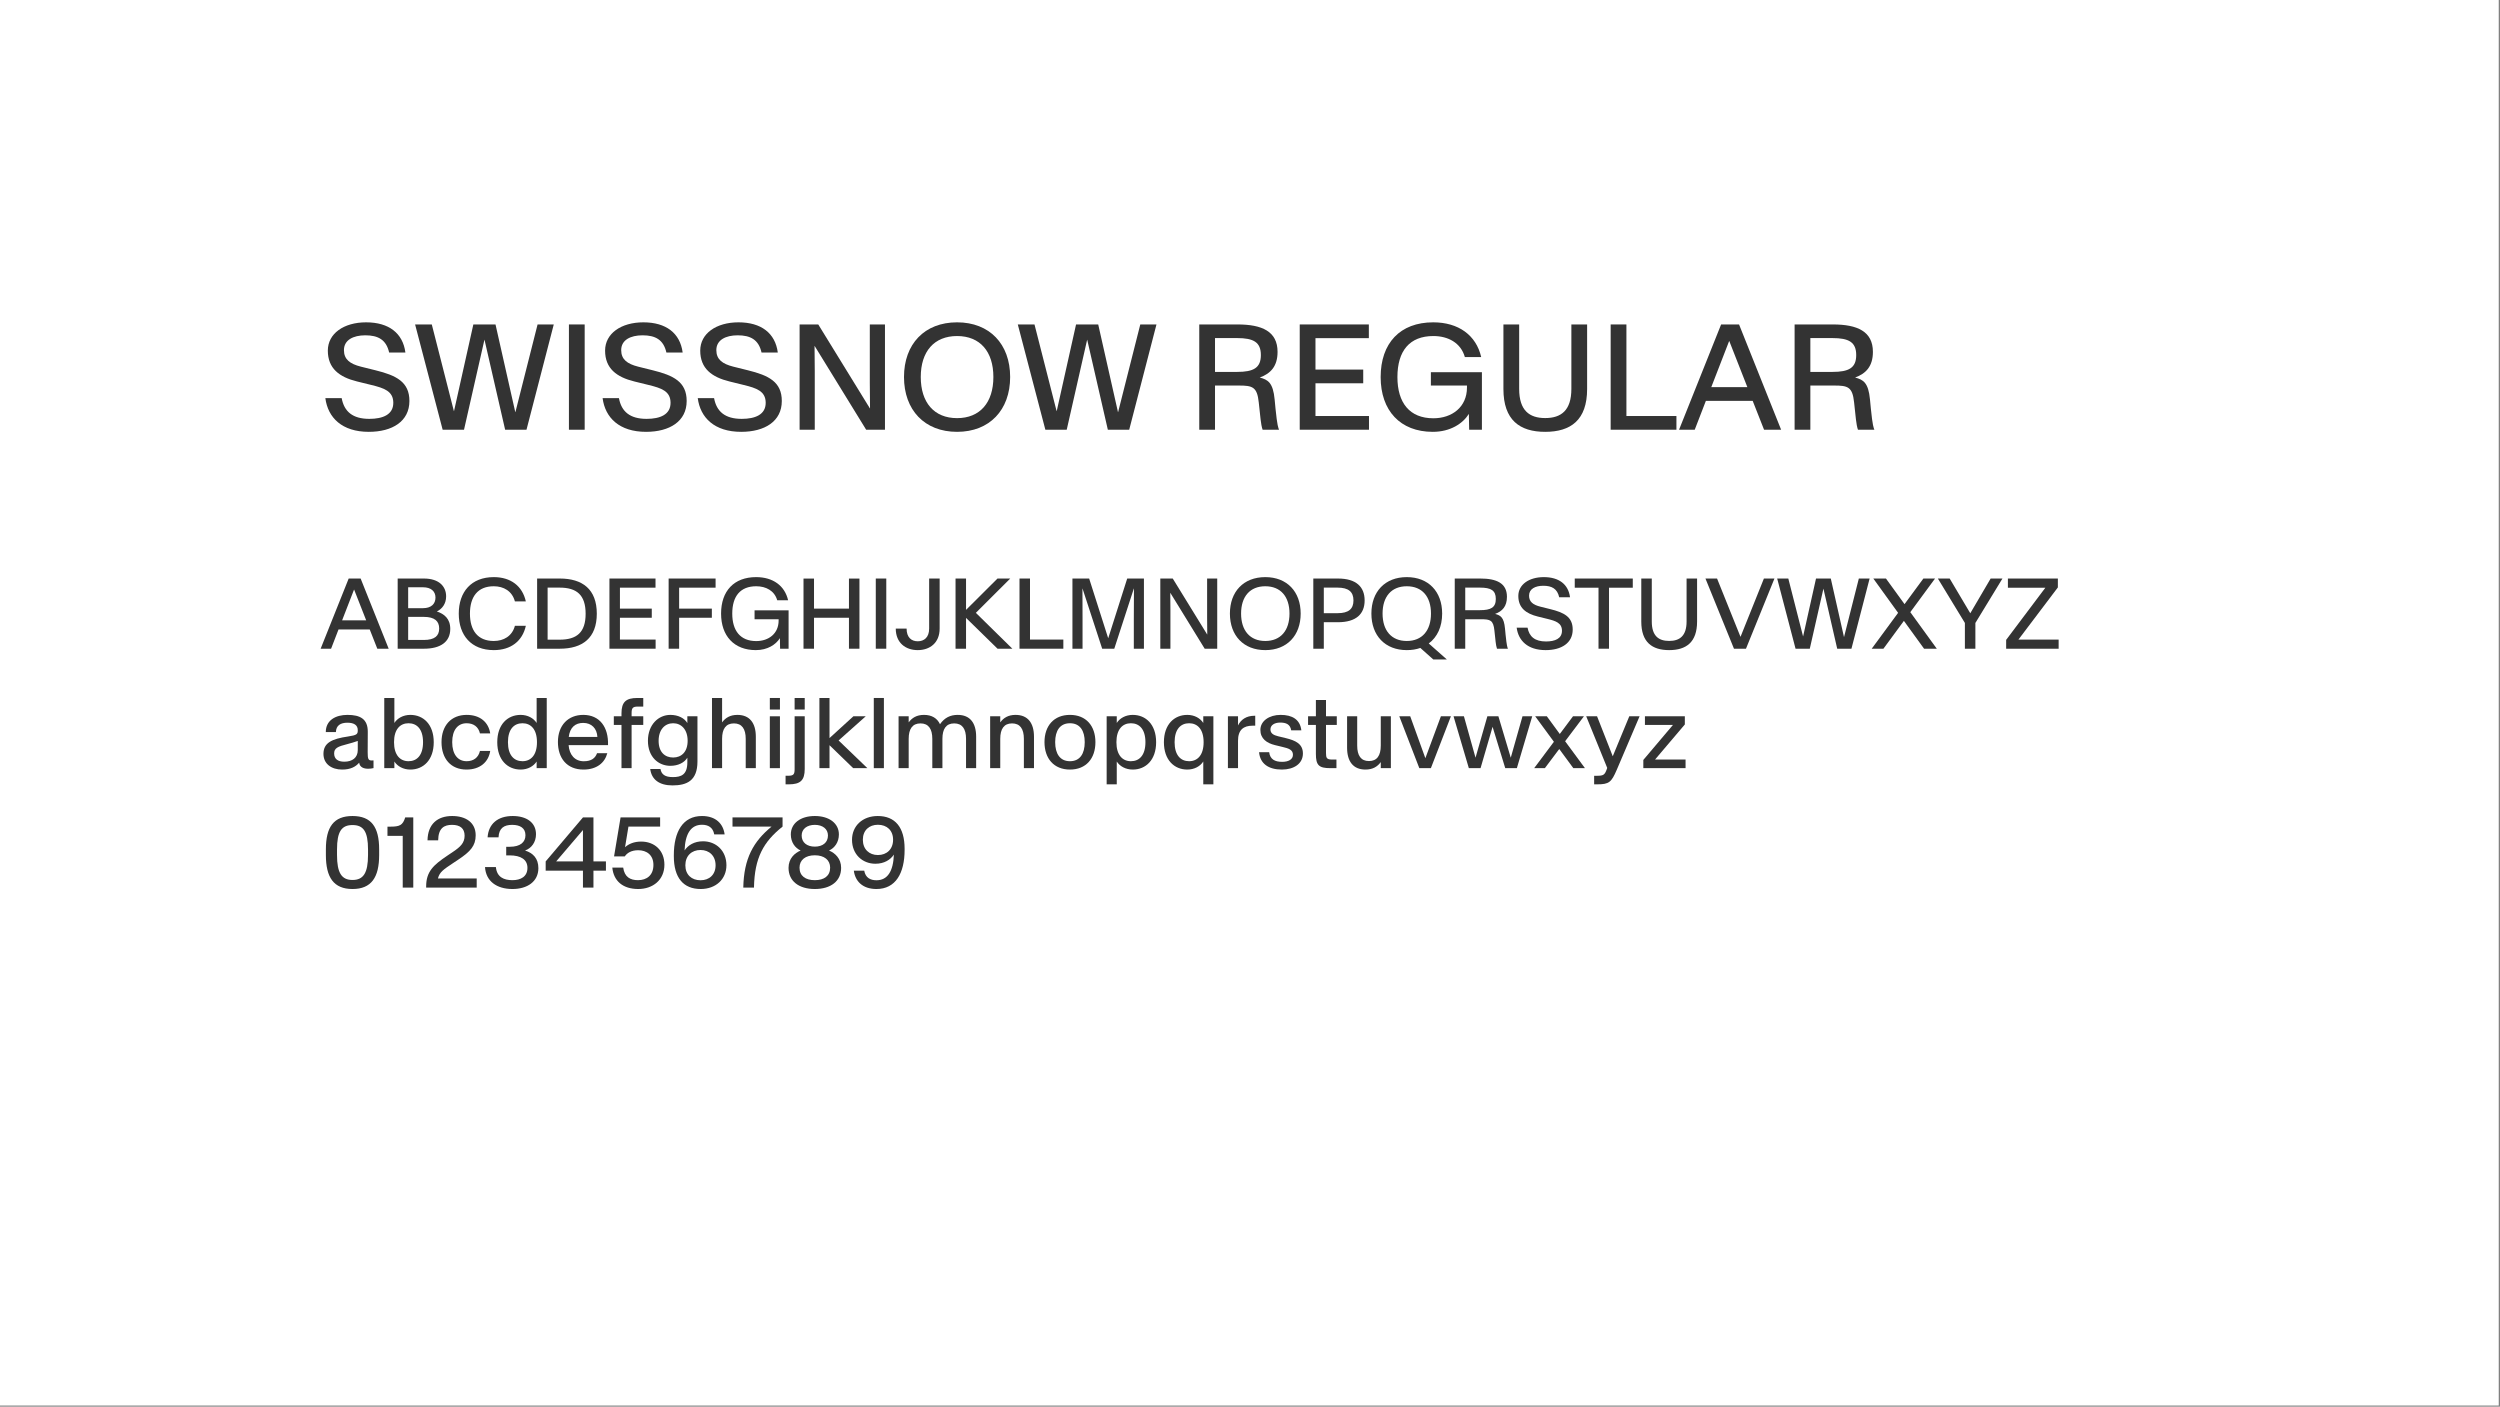 <svg style="fill-rule:evenodd;clip-rule:evenodd;stroke-linejoin:round;stroke-miterlimit:2;" xml:space="preserve" xmlns:xlink="http://www.w3.org/1999/xlink" xmlns="http://www.w3.org/2000/svg" version="1.1" viewBox="0 0 391 220" height="100%" width="100%">
    <rect x="0" y="0" width="391" height="220" fill="#808080" stroke="none"/>
    <g id="SwissNow-Regular-Font--White---Black-">
        <rect style="fill:white;" height="219.826" width="390.801" y="0" x="0" id="Background"></rect>
        <g transform="matrix(0.973,0,0,0.973,-19.422,-4.187)" id="Elements">
            <path style="fill:rgb(51,51,51);fill-rule:nonzero;" d="M79.242,73.717C83.027,73.717 85.77,72.029 85.77,68.76C85.77,65.678 83.648,64.646 80.332,63.826L77.977,63.24C76.207,62.795 75.246,62.068 75.246,60.58C75.246,58.951 76.746,58.201 78.68,58.201C80.719,58.201 82.043,58.892 82.512,60.967L85.125,60.967C84.715,57.849 82.453,56.115 78.809,56.115C75.234,56.115 72.656,57.908 72.656,60.662C72.656,63.521 74.496,64.916 77.355,65.619L79.687,66.193C81.68,66.685 83.18,67.166 83.18,69.053C83.18,70.939 81.516,71.631 79.324,71.631C76.664,71.631 75.281,70.471 74.883,68.303L72.258,68.303C72.668,71.443 74.941,73.717 79.242,73.717Z"></path>
            <path style="fill:rgb(51,51,51);fill-rule:nonzero;" d="M91.113,73.377L94.547,73.377L97.828,58.916L97.84,58.916L101.156,73.377L104.59,73.377L108.973,56.455L106.371,56.455L102.809,70.541L102.785,70.541L99.609,56.455L96.047,56.455L92.941,70.377L92.918,70.377L89.367,56.455L86.684,56.455L91.113,73.377Z"></path>
            <rect style="fill:rgb(51,51,51);fill-rule:nonzero;" height="16.922" width="2.531" y="56.455" x="111.41"></rect>
            <path style="fill:rgb(51,51,51);fill-rule:nonzero;" d="M123.809,73.717C127.594,73.717 130.336,72.029 130.336,68.76C130.336,65.678 128.215,64.646 124.898,63.826L122.543,63.24C120.773,62.795 119.812,62.068 119.812,60.58C119.812,58.951 121.312,58.201 123.246,58.201C125.285,58.201 126.609,58.892 127.078,60.967L129.691,60.967C129.281,57.849 127.02,56.115 123.375,56.115C119.801,56.115 117.223,57.908 117.223,60.662C117.223,63.521 119.062,64.916 121.922,65.619L124.254,66.193C126.246,66.685 127.746,67.166 127.746,69.053C127.746,70.939 126.082,71.631 123.891,71.631C121.23,71.631 119.848,70.471 119.449,68.303L116.824,68.303C117.234,71.443 119.508,73.717 123.809,73.717Z"></path>
            <path style="fill:rgb(51,51,51);fill-rule:nonzero;" d="M139.102,73.717C142.887,73.717 145.629,72.029 145.629,68.76C145.629,65.678 143.508,64.646 140.191,63.826L137.836,63.24C136.066,62.795 135.105,62.068 135.105,60.58C135.105,58.951 136.605,58.201 138.539,58.201C140.578,58.201 141.902,58.892 142.371,60.967L144.984,60.967C144.574,57.849 142.312,56.115 138.668,56.115C135.094,56.115 132.516,57.908 132.516,60.662C132.516,63.521 134.355,64.916 137.215,65.619L139.547,66.193C141.539,66.685 143.039,67.166 143.039,69.053C143.039,70.939 141.375,71.631 139.184,71.631C136.523,71.631 135.141,70.471 134.742,68.303L132.117,68.303C132.527,71.443 134.801,73.717 139.102,73.717Z"></path>
            <path style="fill:rgb(51,51,51);fill-rule:nonzero;" d="M148.488,73.377L150.926,73.377L150.926,63.99L150.891,59.924L150.914,59.924L159.187,73.377L162.211,73.377L162.211,56.455L159.773,56.455L159.773,65.877L159.809,69.943L159.785,69.943L151.488,56.455L148.488,56.455L148.488,73.377Z"></path>
            <path style="fill:rgb(51,51,51);fill-rule:nonzero;" d="M173.801,73.717C179.027,73.717 182.332,70.201 182.332,64.904C182.332,59.607 179.027,56.115 173.801,56.115C168.562,56.115 165.27,59.607 165.27,64.904C165.27,70.201 168.562,73.717 173.801,73.717ZM173.801,71.514C170.109,71.514 167.965,69.006 167.965,64.904C167.965,60.803 170.109,58.318 173.801,58.318C177.492,58.318 179.637,60.803 179.637,64.904C179.637,69.006 177.492,71.514 173.801,71.514Z"></path>
            <path style="fill:rgb(51,51,51);fill-rule:nonzero;" d="M187.992,73.377L191.426,73.377L194.707,58.916L194.719,58.916L198.035,73.377L201.469,73.377L205.852,56.455L203.25,56.455L199.687,70.541L199.664,70.541L196.488,56.455L192.926,56.455L189.82,70.377L189.797,70.377L186.246,56.455L183.562,56.455L187.992,73.377Z"></path>
            <path style="fill:rgb(51,51,51);fill-rule:nonzero;" d="M212.73,73.377L215.262,73.377L215.262,66.275L219.082,66.275C221.273,66.275 222.035,66.474 222.293,68.982L222.586,71.701C222.656,72.322 222.773,73.002 222.914,73.377L225.551,73.377C225.434,73.06 225.27,72.791 224.988,70.002L224.848,68.525C224.59,65.795 223.77,65.338 222.457,64.986C224.191,64.353 225.316,63.193 225.316,60.861C225.316,57.568 222.809,56.455 218.883,56.455L212.73,56.455L212.73,73.377ZM215.262,64.084L215.262,58.646L218.812,58.646C221.449,58.646 222.633,59.303 222.633,61.377C222.633,63.439 221.449,64.084 218.812,64.084L215.262,64.084Z"></path>
            <path style="fill:rgb(51,51,51);fill-rule:nonzero;" d="M228.879,73.377L240.012,73.377L240.012,71.174L231.41,71.174L231.41,65.912L239.086,65.912L239.086,63.709L231.41,63.709L231.41,58.658L239.988,58.658L239.988,56.455L228.879,56.455L228.879,73.377Z"></path>
            <path style="fill:rgb(51,51,51);fill-rule:nonzero;" d="M250.266,73.717C253.09,73.717 255.105,72.381 256.066,70.834L256.113,73.377L258.164,73.377L258.164,64.131L249.961,64.131L249.961,66.275L255.762,66.275L255.762,66.592C255.762,69.732 253.359,71.537 250.359,71.537C246.551,71.537 244.582,69.064 244.582,64.916C244.582,60.685 246.551,58.318 250.359,58.318C252.715,58.318 254.766,59.396 255.422,61.693L258.047,61.693C257.238,58.178 254.391,56.115 250.336,56.115C245.004,56.115 241.887,59.455 241.887,64.916C241.887,70.295 245.027,73.717 250.266,73.717Z"></path>
            <path style="fill:rgb(51,51,51);fill-rule:nonzero;" d="M268.336,73.717C272.437,73.717 275.074,71.83 275.074,66.838L275.074,56.455L272.543,56.455L272.543,66.814C272.543,70.283 270.891,71.502 268.336,71.502C265.793,71.502 264.152,70.283 264.152,66.814L264.152,56.455L261.621,56.455L261.621,66.838C261.621,71.83 264.246,73.717 268.336,73.717Z"></path>
            <path style="fill:rgb(51,51,51);fill-rule:nonzero;" d="M278.859,73.377L289.43,73.377L289.43,71.174L281.391,71.174L281.391,56.455L278.859,56.455L278.859,73.377Z"></path>
            <path style="fill:rgb(51,51,51);fill-rule:nonzero;" d="M289.852,73.377L292.371,73.377L294.164,68.736L301.687,68.736L303.516,73.377L306.258,73.377L299.496,56.455L296.613,56.455L289.852,73.377ZM295.031,66.533L297.902,59.127L297.926,59.127L300.832,66.533L295.031,66.533Z"></path>
            <path style="fill:rgb(51,51,51);fill-rule:nonzero;" d="M308.426,73.377L310.957,73.377L310.957,66.275L314.777,66.275C316.969,66.275 317.73,66.474 317.988,68.982L318.281,71.701C318.352,72.322 318.469,73.002 318.609,73.377L321.246,73.377C321.129,73.06 320.965,72.791 320.684,70.002L320.543,68.525C320.285,65.795 319.465,65.338 318.152,64.986C319.887,64.353 321.012,63.193 321.012,60.861C321.012,57.568 318.504,56.455 314.578,56.455L308.426,56.455L308.426,73.377ZM310.957,64.084L310.957,58.646L314.508,58.646C317.145,58.646 318.328,59.303 318.328,61.377C318.328,63.439 317.145,64.084 314.508,64.084L310.957,64.084Z"></path>
            <path style="fill:rgb(51,51,51);fill-rule:nonzero;" d="M71.5,108.577L73.18,108.577L74.375,105.483L79.391,105.483L80.609,108.577L82.437,108.577L77.93,97.296L76.008,97.296L71.5,108.577ZM74.953,104.014L76.867,99.077L76.883,99.077L78.82,104.014L74.953,104.014Z"></path>
            <path style="fill:rgb(51,51,51);fill-rule:nonzero;" d="M83.883,108.577L88.125,108.577C90.727,108.577 92.336,107.507 92.336,105.397C92.336,103.733 91.352,102.983 90.187,102.592L90.187,102.585C91,102.202 91.672,101.382 91.672,100.163C91.672,98.577 90.547,97.296 88.094,97.296L83.883,97.296L83.883,108.577ZM85.57,102.061L85.57,98.702L87.961,98.702C89.234,98.702 89.961,99.342 89.961,100.358C89.961,101.405 89.234,102.061 87.961,102.061L85.57,102.061ZM85.57,107.171L85.57,103.46L88.078,103.46C89.828,103.46 90.555,104.147 90.555,105.335C90.555,106.514 89.828,107.171 88.078,107.171L85.57,107.171Z"></path>
            <path style="fill:rgb(51,51,51);fill-rule:nonzero;" d="M99.336,108.803C102.062,108.803 103.937,107.366 104.484,104.897L102.727,104.897C102.281,106.569 100.906,107.335 99.328,107.335C96.734,107.335 95.5,105.616 95.5,102.936C95.5,100.249 96.734,98.538 99.328,98.538C100.906,98.538 102.281,99.303 102.727,100.975L104.484,100.975C103.937,98.507 102.062,97.069 99.336,97.069C95.711,97.069 93.703,99.444 93.703,102.936C93.703,106.428 95.711,108.803 99.336,108.803Z"></path>
            <path style="fill:rgb(51,51,51);fill-rule:nonzero;" d="M106.297,108.577L109.945,108.577C113.578,108.577 115.891,106.866 115.891,102.952C115.891,99.007 113.578,97.296 109.945,97.296L106.297,97.296L106.297,108.577ZM107.984,107.124L107.984,98.757L109.914,98.757C112.656,98.757 114.094,99.928 114.094,102.96C114.094,105.975 112.656,107.124 109.914,107.124L107.984,107.124Z"></path>
            <path style="fill:rgb(51,51,51);fill-rule:nonzero;" d="M117.922,108.577L125.344,108.577L125.344,107.108L119.609,107.108L119.609,103.6L124.727,103.6L124.727,102.132L119.609,102.132L119.609,98.764L125.328,98.764L125.328,97.296L117.922,97.296L117.922,108.577Z"></path>
            <path style="fill:rgb(51,51,51);fill-rule:nonzero;" d="M127.437,108.577L129.125,108.577L129.125,103.6L134.383,103.6L134.383,102.132L129.125,102.132L129.125,98.764L134.984,98.764L134.984,97.296L127.437,97.296L127.437,108.577Z"></path>
            <path style="fill:rgb(51,51,51);fill-rule:nonzero;" d="M141.453,108.803C143.336,108.803 144.68,107.913 145.32,106.882L145.352,108.577L146.719,108.577L146.719,102.413L141.25,102.413L141.25,103.842L145.117,103.842L145.117,104.053C145.117,106.147 143.516,107.35 141.516,107.35C138.977,107.35 137.664,105.702 137.664,102.936C137.664,100.116 138.977,98.538 141.516,98.538C143.086,98.538 144.453,99.257 144.891,100.788L146.641,100.788C146.102,98.444 144.203,97.069 141.5,97.069C137.945,97.069 135.867,99.296 135.867,102.936C135.867,106.522 137.961,108.803 141.453,108.803Z"></path>
            <path style="fill:rgb(51,51,51);fill-rule:nonzero;" d="M149.117,108.577L150.805,108.577L150.805,103.6L156.422,103.6L156.422,108.577L158.109,108.577L158.109,97.303L156.422,97.303L156.422,102.132L150.805,102.132L150.805,97.303L149.117,97.303L149.117,108.577Z"></path>
            <rect style="fill:rgb(51,51,51);fill-rule:nonzero;" height="11.281" width="1.688" y="97.296" x="160.734"></rect>
            <path style="fill:rgb(51,51,51);fill-rule:nonzero;" d="M167.477,108.803C169.43,108.803 171,107.632 171,105.342L171,97.296L169.312,97.296L169.312,105.342C169.312,106.772 168.492,107.382 167.477,107.382C166.469,107.382 165.687,106.772 165.687,105.342L163.945,105.342C163.945,107.624 165.516,108.803 167.477,108.803Z"></path>
            <path style="fill:rgb(51,51,51);fill-rule:nonzero;" d="M173.555,108.577L175.242,108.577L175.242,103.624L180.305,108.577L182.687,108.577L176.82,102.811L182.344,97.296L180.297,97.296L175.242,102.335L175.242,97.296L173.555,97.296L173.555,108.577Z"></path>
            <path style="fill:rgb(51,51,51);fill-rule:nonzero;" d="M183.836,108.577L190.883,108.577L190.883,107.108L185.523,107.108L185.523,97.296L183.836,97.296L183.836,108.577Z"></path>
            <path style="fill:rgb(51,51,51);fill-rule:nonzero;" d="M192.344,108.577L193.969,108.577L193.969,103.788L193.953,98.913L193.969,98.913L197.125,108.577L199.07,108.577L202.211,98.913L202.234,98.913L202.211,103.788L202.211,108.577L203.836,108.577L203.836,97.296L201.148,97.296L198.102,106.874L198.086,106.874L195.031,97.296L192.344,97.296L192.344,108.577Z"></path>
            <path style="fill:rgb(51,51,51);fill-rule:nonzero;" d="M206.469,108.577L208.094,108.577L208.094,102.319L208.07,99.608L208.086,99.608L213.602,108.577L215.617,108.577L215.617,97.296L213.992,97.296L213.992,103.577L214.016,106.288L214,106.288L208.469,97.296L206.469,97.296L206.469,108.577Z"></path>
            <path style="fill:rgb(51,51,51);fill-rule:nonzero;" d="M223.344,108.803C226.828,108.803 229.031,106.46 229.031,102.928C229.031,99.397 226.828,97.069 223.344,97.069C219.852,97.069 217.656,99.397 217.656,102.928C217.656,106.46 219.852,108.803 223.344,108.803ZM223.344,107.335C220.883,107.335 219.453,105.663 219.453,102.928C219.453,100.194 220.883,98.538 223.344,98.538C225.805,98.538 227.234,100.194 227.234,102.928C227.234,105.663 225.805,107.335 223.344,107.335Z"></path>
            <path style="fill:rgb(51,51,51);fill-rule:nonzero;" d="M231.062,108.577L232.75,108.577L232.75,104.319L235.023,104.319C237.953,104.319 239.312,102.991 239.312,100.819C239.312,98.632 237.953,97.296 235.023,97.296L231.062,97.296L231.062,108.577ZM232.75,102.866L232.75,98.757L234.961,98.757C236.719,98.757 237.516,99.428 237.516,100.819C237.516,102.202 236.719,102.866 234.961,102.866L232.75,102.866Z"></path>
            <path style="fill:rgb(51,51,51);fill-rule:nonzero;" d="M246.086,108.803C246.883,108.803 247.617,108.686 248.266,108.452L250.344,110.303L252.523,110.303L249.617,107.733C250.992,106.717 251.773,105.038 251.773,102.928C251.773,99.397 249.57,97.069 246.086,97.069C242.594,97.069 240.398,99.397 240.398,102.928C240.398,106.46 242.594,108.803 246.086,108.803ZM246.086,107.335C243.625,107.335 242.195,105.663 242.195,102.928C242.195,100.194 243.625,98.538 246.086,98.538C248.547,98.538 249.977,100.194 249.977,102.928C249.977,105.663 248.547,107.335 246.086,107.335Z"></path>
            <path style="fill:rgb(51,51,51);fill-rule:nonzero;" d="M253.797,108.577L255.484,108.577L255.484,103.842L258.031,103.842C259.492,103.842 260,103.975 260.172,105.647L260.367,107.46C260.414,107.874 260.492,108.327 260.586,108.577L262.344,108.577C262.266,108.366 262.156,108.186 261.969,106.327L261.875,105.342C261.703,103.522 261.156,103.217 260.281,102.983C261.437,102.561 262.187,101.788 262.187,100.233C262.187,98.038 260.516,97.296 257.898,97.296L253.797,97.296L253.797,108.577ZM255.484,102.382L255.484,98.757L257.852,98.757C259.609,98.757 260.398,99.194 260.398,100.577C260.398,101.952 259.609,102.382 257.852,102.382L255.484,102.382Z"></path>
            <path style="fill:rgb(51,51,51);fill-rule:nonzero;" d="M268.406,108.803C270.93,108.803 272.758,107.678 272.758,105.499C272.758,103.444 271.344,102.757 269.133,102.21L267.562,101.819C266.383,101.522 265.742,101.038 265.742,100.046C265.742,98.96 266.742,98.46 268.031,98.46C269.391,98.46 270.273,98.921 270.586,100.303L272.328,100.303C272.055,98.225 270.547,97.069 268.117,97.069C265.734,97.069 264.016,98.264 264.016,100.1C264.016,102.007 265.242,102.936 267.148,103.405L268.703,103.788C270.031,104.116 271.031,104.436 271.031,105.694C271.031,106.952 269.922,107.413 268.461,107.413C266.687,107.413 265.766,106.639 265.5,105.194L263.75,105.194C264.023,107.288 265.539,108.803 268.406,108.803Z"></path>
            <path style="fill:rgb(51,51,51);fill-rule:nonzero;" d="M276.906,108.577L278.594,108.577L278.594,98.772L282.414,98.772L282.414,97.296L273.086,97.296L273.086,98.772L276.906,98.772L276.906,108.577Z"></path>
            <path style="fill:rgb(51,51,51);fill-rule:nonzero;" d="M288.258,108.803C290.992,108.803 292.75,107.546 292.75,104.217L292.75,97.296L291.062,97.296L291.062,104.202C291.062,106.514 289.961,107.327 288.258,107.327C286.562,107.327 285.469,106.514 285.469,104.202L285.469,97.296L283.781,97.296L283.781,104.217C283.781,107.546 285.531,108.803 288.258,108.803Z"></path>
            <path style="fill:rgb(51,51,51);fill-rule:nonzero;" d="M298.68,108.577L300.609,108.577L305.187,97.296L303.492,97.296L299.734,106.663L299.727,106.663L295.961,97.296L294.094,97.296L298.68,108.577Z"></path>
            <path style="fill:rgb(51,51,51);fill-rule:nonzero;" d="M308.578,108.577L310.867,108.577L313.055,98.936L313.062,98.936L315.273,108.577L317.562,108.577L320.484,97.296L318.75,97.296L316.375,106.686L316.359,106.686L314.242,97.296L311.867,97.296L309.797,106.577L309.781,106.577L307.414,97.296L305.625,97.296L308.578,108.577Z"></path>
            <path style="fill:rgb(51,51,51);fill-rule:nonzero;" d="M320.82,108.577L322.703,108.577L325.992,104.1L329.234,108.577L331.281,108.577L327.023,102.702L331,97.296L329.125,97.296L326.094,101.413L323.109,97.296L321.078,97.296L325.062,102.811L320.82,108.577Z"></path>
            <path style="fill:rgb(51,51,51);fill-rule:nonzero;" d="M335.797,108.577L337.484,108.577L337.484,104.436L341.836,97.296L339.937,97.296L336.672,102.866L336.656,102.866L333.352,97.296L331.453,97.296L335.797,104.436L335.797,108.577Z"></path>
            <path style="fill:rgb(51,51,51);fill-rule:nonzero;" d="M342.43,108.577L350.867,108.577L350.867,107.108L344.406,107.108L350.742,98.725L350.742,97.296L342.711,97.296L342.711,98.772L348.734,98.772L342.43,107.155L342.43,108.577Z"></path>
            <path style="fill:rgb(51,51,51);fill-rule:nonzero;" d="M75.305,126.738C74.266,126.738 73.672,126.292 73.672,125.417C73.672,124.574 74.195,124.308 75.875,123.886C76.391,123.746 76.867,123.621 77.469,123.402L77.469,124.863C77.469,126.113 76.57,126.738 75.305,126.738ZM74.953,128.003C76.297,128.003 77.133,127.558 77.695,126.894C77.781,127.644 78.445,127.871 79.141,127.871C79.437,127.871 79.734,127.832 80,127.769L80,126.527C79.883,126.535 79.781,126.542 79.695,126.542C79.172,126.542 79.055,126.3 79.062,125.207L79.078,121.925C79.086,119.871 77.859,119.214 75.812,119.214C73.93,119.214 72.328,120.058 72.328,121.98L73.953,121.98C73.984,120.894 74.727,120.472 75.805,120.472C76.836,120.472 77.469,120.839 77.469,121.667L77.469,121.691C77.469,122.324 77.312,122.472 75.93,122.683C73.289,123.066 71.953,123.707 71.953,125.48C71.953,127.089 73.242,128.003 74.953,128.003Z"></path>
            <path style="fill:rgb(51,51,51);fill-rule:nonzero;" d="M85.922,128.003C88.016,128.003 89.68,126.464 89.68,123.605C89.68,120.746 88.016,119.214 85.922,119.214C84.758,119.214 83.828,119.761 83.352,120.511L83.352,116.496L81.727,116.496L81.727,127.777L83.352,127.777L83.352,126.707C83.828,127.457 84.758,128.003 85.922,128.003ZM85.625,126.66C84.273,126.66 83.297,125.675 83.297,123.605C83.297,121.535 84.273,120.558 85.625,120.558C86.992,120.558 87.961,121.527 87.961,123.605C87.961,125.691 86.992,126.66 85.625,126.66Z"></path>
            <path style="fill:rgb(51,51,51);fill-rule:nonzero;" d="M94.945,128.003C97.109,128.003 98.484,126.808 98.758,125.011L97.109,125.011C96.859,126.082 96.078,126.66 94.961,126.66C93.578,126.66 92.648,125.589 92.648,123.597C92.648,121.613 93.578,120.558 94.961,120.558C96.078,120.558 96.859,121.121 97.109,122.191L98.758,122.191C98.484,120.402 97.148,119.214 94.977,119.214C92.469,119.214 90.93,120.941 90.93,123.597C90.93,126.261 92.437,128.003 94.945,128.003Z"></path>
            <path style="fill:rgb(51,51,51);fill-rule:nonzero;" d="M103.648,128.003C104.812,128.003 105.742,127.457 106.219,126.707L106.219,127.777L107.844,127.777L107.844,116.496L106.219,116.496L106.219,120.511C105.742,119.761 104.812,119.214 103.648,119.214C101.555,119.214 99.891,120.746 99.891,123.605C99.891,126.464 101.555,128.003 103.648,128.003ZM103.945,126.66C102.578,126.66 101.609,125.691 101.609,123.605C101.609,121.527 102.578,120.558 103.945,120.558C105.297,120.558 106.273,121.535 106.273,123.605C106.273,125.675 105.297,126.66 103.945,126.66Z"></path>
            <path style="fill:rgb(51,51,51);fill-rule:nonzero;" d="M113.75,128.003C115.898,128.003 117.18,126.902 117.578,125.371L115.93,125.371C115.641,126.183 115,126.667 113.797,126.667C112.367,126.667 111.477,125.644 111.359,124.074L117.695,124.074C117.789,121.191 116.359,119.214 113.711,119.214C111.312,119.214 109.641,120.863 109.641,123.566C109.641,126.191 111.094,128.003 113.75,128.003ZM113.703,120.503C115.062,120.503 115.914,121.402 115.984,122.761L111.383,122.761C111.562,121.23 112.437,120.503 113.703,120.503Z"></path>
            <path style="fill:rgb(51,51,51);fill-rule:nonzero;" d="M119.859,127.777L121.484,127.777L121.484,120.824L123.359,120.824L123.359,119.441L121.484,119.441L121.484,118.933C121.484,118.136 121.648,117.878 122.492,117.878L123.359,117.878L123.359,116.496L122.406,116.496C120.57,116.496 119.859,117.152 119.859,118.964L119.859,119.441L118.625,119.441L118.625,120.824L119.859,120.824L119.859,127.777Z"></path>
            <path style="fill:rgb(51,51,51);fill-rule:nonzero;" d="M127.711,127.402C128.977,127.402 129.977,126.878 130.445,126.097L130.445,126.824C130.445,128.832 129.461,129.214 128.109,129.214C126.828,129.214 126.273,128.761 126.125,127.91L124.477,127.91C124.687,129.613 125.945,130.55 128.047,130.55C130.344,130.55 132.07,129.816 132.07,126.699L132.07,119.441L130.445,119.441L130.445,120.527C129.977,119.738 128.977,119.214 127.711,119.214C125.82,119.214 124.109,120.761 124.109,123.378C124.109,126.003 125.82,127.402 127.711,127.402ZM128.164,126.066C126.844,126.066 125.828,125.207 125.828,123.386C125.828,121.566 126.844,120.558 128.164,120.558C129.484,120.558 130.492,121.574 130.492,123.378C130.492,125.175 129.484,126.066 128.164,126.066Z"></path>
            <path style="fill:rgb(51,51,51);fill-rule:nonzero;" d="M134.406,127.777L136.031,127.777L136.031,123.066C136.031,121.449 136.648,120.582 137.93,120.582C139.203,120.582 139.828,121.449 139.828,123.066L139.828,127.777L141.453,127.777L141.453,122.722C141.453,120.511 140.453,119.214 138.492,119.214C137.305,119.214 136.555,119.699 136.031,120.417L136.031,116.496L134.406,116.496L134.406,127.777Z"></path>
            <path style="fill:rgb(51,51,51);fill-rule:nonzero;" d="M143.703,127.777L145.328,127.777L145.328,119.441L143.703,119.441L143.703,127.777ZM143.703,118.355L145.328,118.355L145.328,116.496L143.703,116.496L143.703,118.355Z"></path>
            <path style="fill:rgb(51,51,51);fill-rule:nonzero;" d="M146.234,130.378L146.758,130.378C148.617,130.378 149.312,129.73 149.312,127.902L149.312,119.441L147.687,119.441L147.687,127.941C147.687,128.746 147.531,128.996 146.68,128.996L146.234,128.996L146.234,130.378ZM147.687,118.355L149.312,118.355L149.312,116.496L147.687,116.496L147.687,118.355Z"></path>
            <path style="fill:rgb(51,51,51);fill-rule:nonzero;" d="M151.672,127.777L153.297,127.777L153.297,124.089L157.102,127.777L159.383,127.777L154.758,123.324L159.117,119.441L157.133,119.441L153.297,122.941L153.297,116.496L151.672,116.496L151.672,127.777Z"></path>
            <rect style="fill:rgb(51,51,51);fill-rule:nonzero;" height="11.281" width="1.625" y="116.496" x="160.414"></rect>
            <path style="fill:rgb(51,51,51);fill-rule:nonzero;" d="M164.398,127.777L166.023,127.777L166.023,123.066C166.023,121.449 166.641,120.582 167.922,120.582C169.195,120.582 169.82,121.449 169.82,123.066L169.82,127.777L171.445,127.777L171.445,123.066C171.445,121.449 172.055,120.582 173.336,120.582C174.625,120.582 175.242,121.449 175.242,123.066L175.242,127.777L176.867,127.777L176.867,122.722C176.867,120.511 175.883,119.214 173.906,119.214C172.734,119.214 171.789,119.652 171.055,120.714C170.609,119.753 169.742,119.214 168.484,119.214C167.297,119.214 166.547,119.699 166.023,120.417L166.023,119.441L164.398,119.441L164.398,127.777Z"></path>
            <path style="fill:rgb(51,51,51);fill-rule:nonzero;" d="M179.117,127.777L180.742,127.777L180.742,123.066C180.742,121.449 181.359,120.582 182.641,120.582C183.914,120.582 184.539,121.449 184.539,123.066L184.539,127.777L186.164,127.777L186.164,122.722C186.164,120.511 185.164,119.214 183.203,119.214C182.016,119.214 181.266,119.699 180.742,120.417L180.742,119.441L179.117,119.441L179.117,127.777Z"></path>
            <path style="fill:rgb(51,51,51);fill-rule:nonzero;" d="M191.945,128.003C194.539,128.003 196.039,126.222 196.039,123.597C196.039,120.98 194.539,119.214 191.945,119.214C189.359,119.214 187.852,120.98 187.852,123.597C187.852,126.222 189.359,128.003 191.945,128.003ZM191.945,126.66C190.352,126.66 189.57,125.464 189.57,123.597C189.57,121.738 190.352,120.558 191.945,120.558C193.547,120.558 194.32,121.738 194.32,123.597C194.32,125.464 193.547,126.66 191.945,126.66Z"></path>
            <path style="fill:rgb(51,51,51);fill-rule:nonzero;" d="M202.039,128.003C204.133,128.003 205.797,126.464 205.797,123.605C205.797,120.746 204.133,119.214 202.039,119.214C200.875,119.214 199.945,119.761 199.469,120.511L199.469,119.441L197.844,119.441L197.844,130.378L199.469,130.378L199.469,126.707C199.945,127.457 200.875,128.003 202.039,128.003ZM201.742,126.66C200.391,126.66 199.414,125.675 199.414,123.605C199.414,121.535 200.391,120.558 201.742,120.558C203.109,120.558 204.078,121.527 204.078,123.605C204.078,125.691 203.109,126.66 201.742,126.66Z"></path>
            <path style="fill:rgb(51,51,51);fill-rule:nonzero;" d="M210.805,128.003C211.969,128.003 212.898,127.457 213.375,126.707L213.375,130.378L215,130.378L215,119.441L213.375,119.441L213.375,120.511C212.898,119.761 211.969,119.214 210.805,119.214C208.711,119.214 207.047,120.746 207.047,123.605C207.047,126.464 208.711,128.003 210.805,128.003ZM211.102,126.66C209.734,126.66 208.766,125.691 208.766,123.605C208.766,121.527 209.734,120.558 211.102,120.558C212.453,120.558 213.43,121.535 213.43,123.605C213.43,125.675 212.453,126.66 211.102,126.66Z"></path>
            <path style="fill:rgb(51,51,51);fill-rule:nonzero;" d="M217.336,127.777L218.961,127.777L218.961,123.371C218.961,121.636 219.82,120.949 221.312,120.949L221.727,120.949L221.727,119.355L221.586,119.355C220.312,119.355 219.422,119.964 218.961,120.91L218.961,119.441L217.336,119.441L217.336,127.777Z"></path>
            <path style="fill:rgb(51,51,51);fill-rule:nonzero;" d="M226.008,128.003C227.945,128.003 229.391,127.066 229.391,125.417C229.391,123.863 228.187,123.324 226.641,122.949L225.414,122.652C224.633,122.464 224.172,122.175 224.172,121.542C224.172,120.855 224.836,120.449 225.734,120.449C226.672,120.449 227.352,120.714 227.508,121.699L229.141,121.699C228.93,119.925 227.648,119.214 225.805,119.214C223.977,119.214 222.555,120.191 222.555,121.628C222.555,123.027 223.562,123.746 224.906,124.074L226.133,124.371C227.086,124.597 227.789,124.816 227.789,125.628C227.789,126.378 227.062,126.761 226.055,126.761C224.883,126.761 224.109,126.355 223.969,125.214L222.344,125.214C222.508,127.042 223.844,128.003 226.008,128.003Z"></path>
            <path style="fill:rgb(51,51,51);fill-rule:nonzero;" d="M233.797,127.777L234.781,127.777L234.781,126.394L234.086,126.394C233.219,126.394 233.102,126.136 233.102,125.355L233.102,120.824L234.836,120.824L234.836,119.441L233.102,119.441L233.102,116.824L231.477,116.824L231.477,119.441L230.219,119.441L230.219,120.824L231.477,120.824L231.477,125.48C231.477,127.292 231.937,127.777 233.797,127.777Z"></path>
            <path style="fill:rgb(51,51,51);fill-rule:nonzero;" d="M239.445,128.003C240.633,128.003 241.383,127.519 241.906,126.8L241.906,127.777L243.531,127.777L243.531,119.441L241.906,119.441L241.906,124.152C241.906,125.769 241.289,126.636 240.008,126.636C238.734,126.636 238.117,125.769 238.117,124.152L238.117,119.441L236.492,119.441L236.492,124.496C236.492,126.707 237.484,128.003 239.445,128.003Z"></path>
            <path style="fill:rgb(51,51,51);fill-rule:nonzero;" d="M248.102,127.777L249.961,127.777L253.18,119.441L251.57,119.441L249.078,126.167L249.07,126.167L246.641,119.441L244.883,119.441L248.102,127.777Z"></path>
            <path style="fill:rgb(51,51,51);fill-rule:nonzero;" d="M256.062,127.777L257.945,127.777L259.875,121.144L259.883,121.144L261.914,127.777L263.781,127.777L266.25,119.441L264.687,119.441L262.805,126.082L262.797,126.082L260.812,119.441L259.039,119.441L257.141,126.082L257.133,126.082L255.273,119.441L253.602,119.441L256.062,127.777Z"></path>
            <path style="fill:rgb(51,51,51);fill-rule:nonzero;" d="M266.562,127.777L268.281,127.777L270.594,124.699L272.859,127.777L274.727,127.777L271.539,123.449L274.562,119.441L272.805,119.441L270.68,122.285L268.602,119.441L266.727,119.441L269.734,123.535L266.562,127.777Z"></path>
            <path style="fill:rgb(51,51,51);fill-rule:nonzero;" d="M276.203,130.378L276.695,130.378C278.609,130.378 278.977,130.042 279.836,128.05L283.508,119.441L281.852,119.441L279.203,125.847L279.187,125.847L276.672,119.441L274.93,119.441L278.305,127.738L278.242,127.925C277.898,128.902 277.672,129.003 276.586,129.003L276.203,129.003L276.203,130.378Z"></path>
            <path style="fill:rgb(51,51,51);fill-rule:nonzero;" d="M284.109,127.777L290.898,127.777L290.898,126.394L285.992,126.394L290.781,120.753L290.781,119.441L284.367,119.441L284.367,120.824L288.875,120.824L284.109,126.457L284.109,127.777Z"></path>
            <path style="fill:rgb(51,51,51);fill-rule:nonzero;" d="M76.625,147.203C79.648,147.203 80.906,145.336 80.906,141.75L80.906,140.828C80.906,137.242 79.648,135.469 76.625,135.469C73.594,135.469 72.344,137.242 72.344,140.828L72.344,141.75C72.344,145.336 73.594,147.203 76.625,147.203ZM76.625,145.75C74.875,145.75 74.133,144.625 74.133,141.727L74.133,140.852C74.133,137.946 74.875,136.922 76.625,136.922C78.375,136.922 79.117,137.946 79.117,140.852L79.117,141.727C79.117,144.625 78.375,145.75 76.625,145.75Z"></path>
            <path style="fill:rgb(51,51,51);fill-rule:nonzero;" d="M84.695,146.977L86.391,146.977L86.391,135.696L85.094,135.696C84.703,136.977 84.18,137.18 82.672,137.18L82.242,137.18L82.242,138.657L84.695,138.657L84.695,146.977Z"></path>
            <path style="fill:rgb(51,51,51);fill-rule:nonzero;" d="M88.461,146.977L96.586,146.977L96.586,145.508L90.352,145.508C90.633,144.453 91.242,144.071 92.797,143.032L93.664,142.453C95.562,141.188 96.422,140.25 96.422,138.571C96.422,136.508 94.828,135.469 92.641,135.469C90.297,135.469 88.727,136.75 88.68,139.375L90.391,139.375C90.422,137.399 91.359,136.891 92.617,136.891C93.906,136.891 94.641,137.453 94.641,138.633C94.641,139.782 93.977,140.422 92.789,141.219L91.883,141.828C89.625,143.352 88.461,144.391 88.461,146.805L88.461,146.977Z"></path>
            <path style="fill:rgb(51,51,51);fill-rule:nonzero;" d="M102.336,147.203C104.711,147.203 106.5,146.016 106.5,143.852C106.5,142.282 105.633,141.414 104.375,141.024L104.375,141.008C105.398,140.641 106.117,139.672 106.117,138.399C106.117,136.524 104.609,135.469 102.375,135.469C99.922,135.469 98.477,136.774 98.336,138.899L100.094,138.899C100.164,137.414 100.977,136.891 102.289,136.891C103.57,136.891 104.422,137.414 104.422,138.555C104.422,139.672 103.602,140.414 101.891,140.414L101.328,140.414L101.328,141.797L101.883,141.797C103.695,141.797 104.742,142.477 104.742,143.805C104.742,145.203 103.672,145.782 102.328,145.782C100.945,145.782 99.82,145.282 99.672,143.68L97.922,143.68C98.062,145.93 99.781,147.203 102.336,147.203Z"></path>
            <path style="fill:rgb(51,51,51);fill-rule:nonzero;" d="M113.664,146.977L115.352,146.977L115.352,144.25L117.359,144.25L117.359,142.766L115.352,142.766L115.352,135.696L113.664,135.696L107.672,142.766L107.672,144.25L113.664,144.25L113.664,146.977ZM109.359,142.766L113.648,137.742L113.664,137.742L113.664,142.766L109.359,142.766Z"></path>
            <path style="fill:rgb(51,51,51);fill-rule:nonzero;" d="M122.547,147.203C124.906,147.203 126.758,145.742 126.758,143.297C126.758,140.969 125.141,139.578 123.023,139.578C121.891,139.578 121.023,139.946 120.43,140.485L120.977,137.172L126.07,137.172L126.07,135.696L119.711,135.696L118.664,141.961L120.391,141.961C120.742,141.414 121.445,140.969 122.547,140.969C123.898,140.969 124.992,141.727 124.992,143.336C124.992,145.016 123.891,145.782 122.516,145.782C121.273,145.782 120.344,145.282 120.133,143.758L118.383,143.758C118.594,145.953 120.125,147.203 122.547,147.203Z"></path>
            <path style="fill:rgb(51,51,51);fill-rule:nonzero;" d="M132.586,147.203C135.039,147.203 136.727,145.61 136.727,143.383C136.727,141.039 135.047,139.532 132.969,139.532C131.547,139.532 130.547,140.172 130,141C130.094,138.352 131,136.875 132.797,136.875C133.766,136.875 134.562,137.274 134.766,138.422L136.437,138.422C136.219,136.735 135.039,135.469 132.797,135.469C129.711,135.469 128.273,138.016 128.273,141.758L128.273,141.938C128.273,145.383 129.797,147.203 132.586,147.203ZM132.562,145.797C131.141,145.797 130.125,144.907 130.125,143.391C130.125,141.867 131.141,140.93 132.562,140.93C133.969,140.93 134.984,141.867 134.984,143.391C134.984,144.907 133.969,145.797 132.562,145.797Z"></path>
            <path style="fill:rgb(51,51,51);fill-rule:nonzero;" d="M139.437,146.977L141.156,146.977C141.242,142.172 142.687,139.61 145.75,137.172L145.75,135.696L137.703,135.696L137.703,137.172L143.977,137.172C141.062,139.571 139.531,142.274 139.437,146.977Z"></path>
            <path style="fill:rgb(51,51,51);fill-rule:nonzero;" d="M150.937,147.203C153.508,147.203 155.164,145.93 155.164,143.805C155.164,142.297 154.18,141.422 153.234,141.024L153.234,141.008C154.102,140.61 154.805,139.703 154.805,138.43C154.805,136.664 153.266,135.469 150.937,135.469C148.609,135.469 147.078,136.664 147.078,138.43C147.078,139.703 147.773,140.61 148.641,141.008L148.641,141.024C147.695,141.422 146.711,142.297 146.711,143.805C146.711,145.93 148.367,147.203 150.937,147.203ZM150.937,140.391C149.687,140.391 148.82,139.742 148.82,138.602C148.82,137.547 149.687,136.891 150.937,136.891C152.187,136.891 153.047,137.547 153.047,138.602C153.047,139.742 152.187,140.391 150.937,140.391ZM150.937,145.782C149.437,145.782 148.477,145.102 148.477,143.774C148.477,142.524 149.437,141.782 150.937,141.782C152.43,141.782 153.398,142.524 153.398,143.774C153.398,145.102 152.43,145.782 150.937,145.782Z"></path>
            <path style="fill:rgb(51,51,51);fill-rule:nonzero;" d="M161.055,135.469C158.602,135.469 156.914,137.063 156.914,139.289C156.914,141.633 158.594,143.141 160.672,143.141C162.094,143.141 163.094,142.5 163.641,141.672C163.547,144.321 162.641,145.797 160.844,145.797C159.875,145.797 159.078,145.399 158.875,144.25L157.203,144.25C157.422,145.938 158.602,147.203 160.844,147.203C163.93,147.203 165.367,144.657 165.367,140.914L165.367,140.735C165.367,137.289 163.844,135.469 161.055,135.469ZM161.078,136.875C162.5,136.875 163.516,137.766 163.516,139.282C163.516,140.805 162.5,141.742 161.078,141.742C159.672,141.742 158.656,140.805 158.656,139.282C158.656,137.766 159.672,136.875 161.078,136.875Z"></path>
        </g>
    </g>
</svg>
